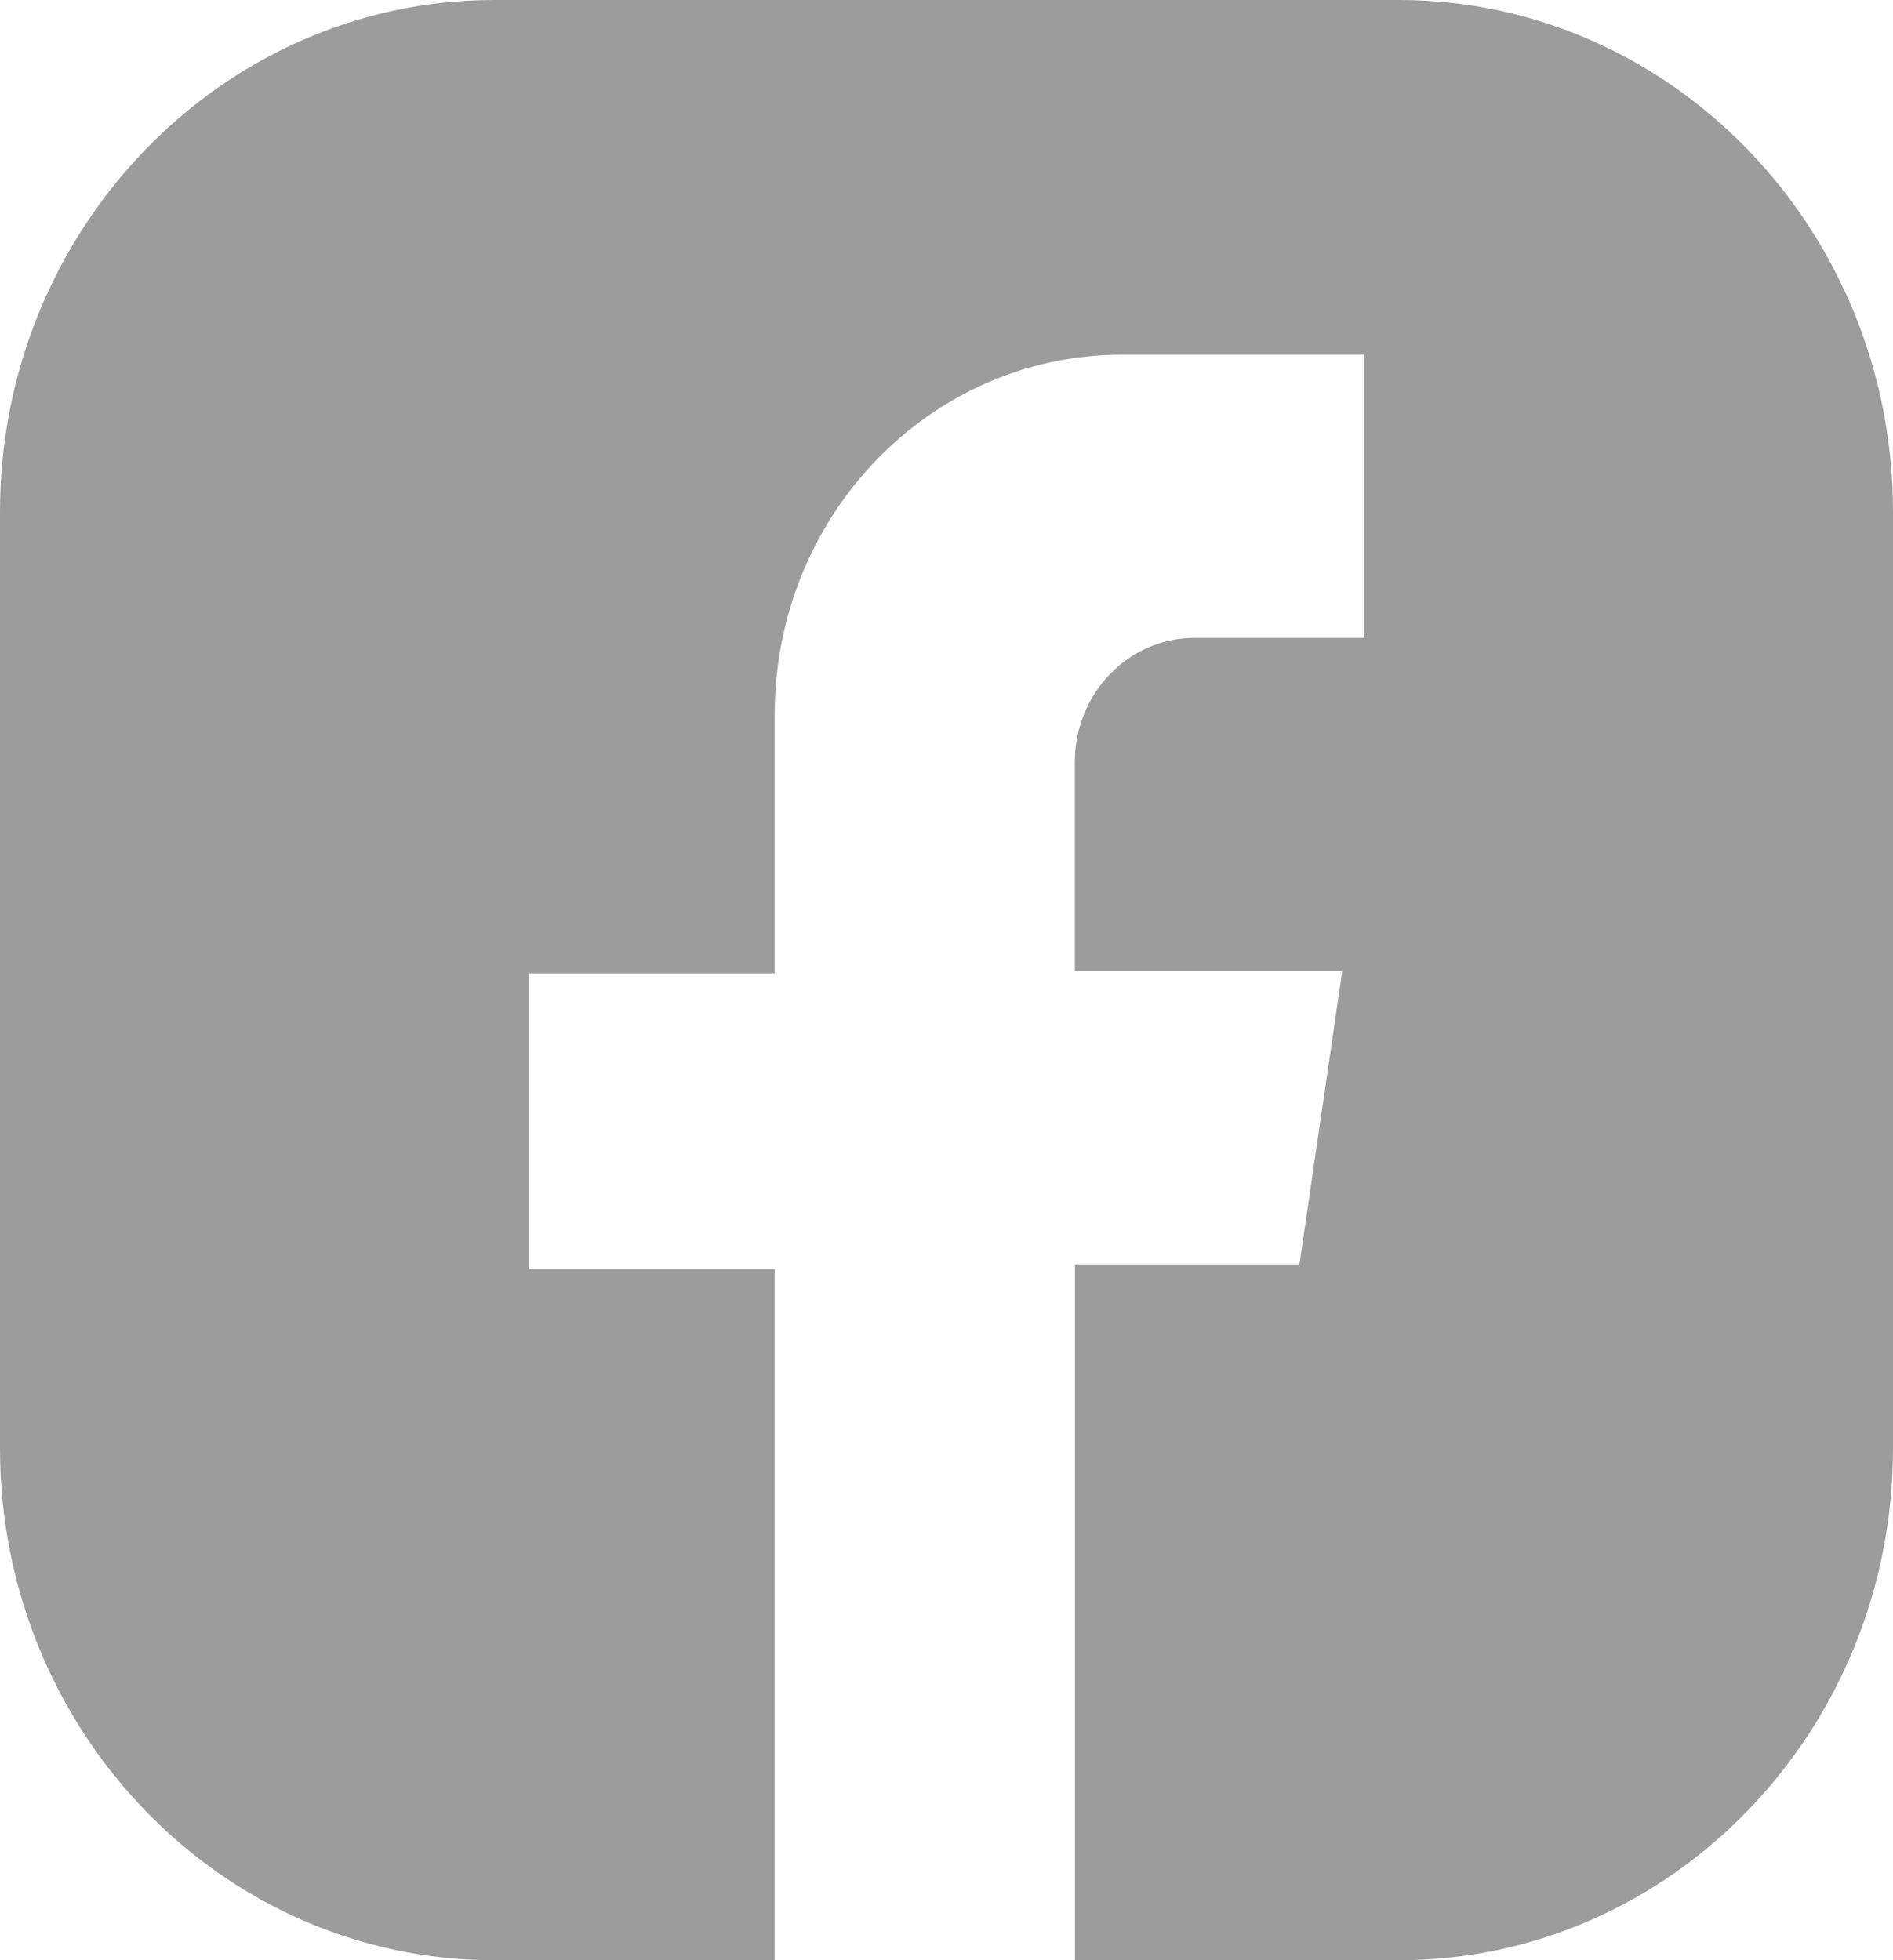 <svg xmlns="http://www.w3.org/2000/svg" fill="none" viewBox="0 0 28 29"><g clip-path="url(#a)"><path fill="#9C9C9C" d="M20.691 0H7.31C3.28 0 0 3.398 0 7.57v13.86C0 25.607 3.28 29 7.309 29h4.15V18.776H7.825V14.4h3.634v-3.833c0-2.936 2.297-5.32 5.137-5.32h3.579v4.19H17.67c-.979 0-1.772.821-1.772 1.835v3.093h3.956l-.634 4.342H15.9V29h4.792C24.724 29 28 25.602 28 21.43V7.57C28 3.393 24.72 0 20.691 0Z"/></g><defs><clipPath id="a"><path fill="#fff" d="M0 0h28v29H0z"/></clipPath></defs></svg>